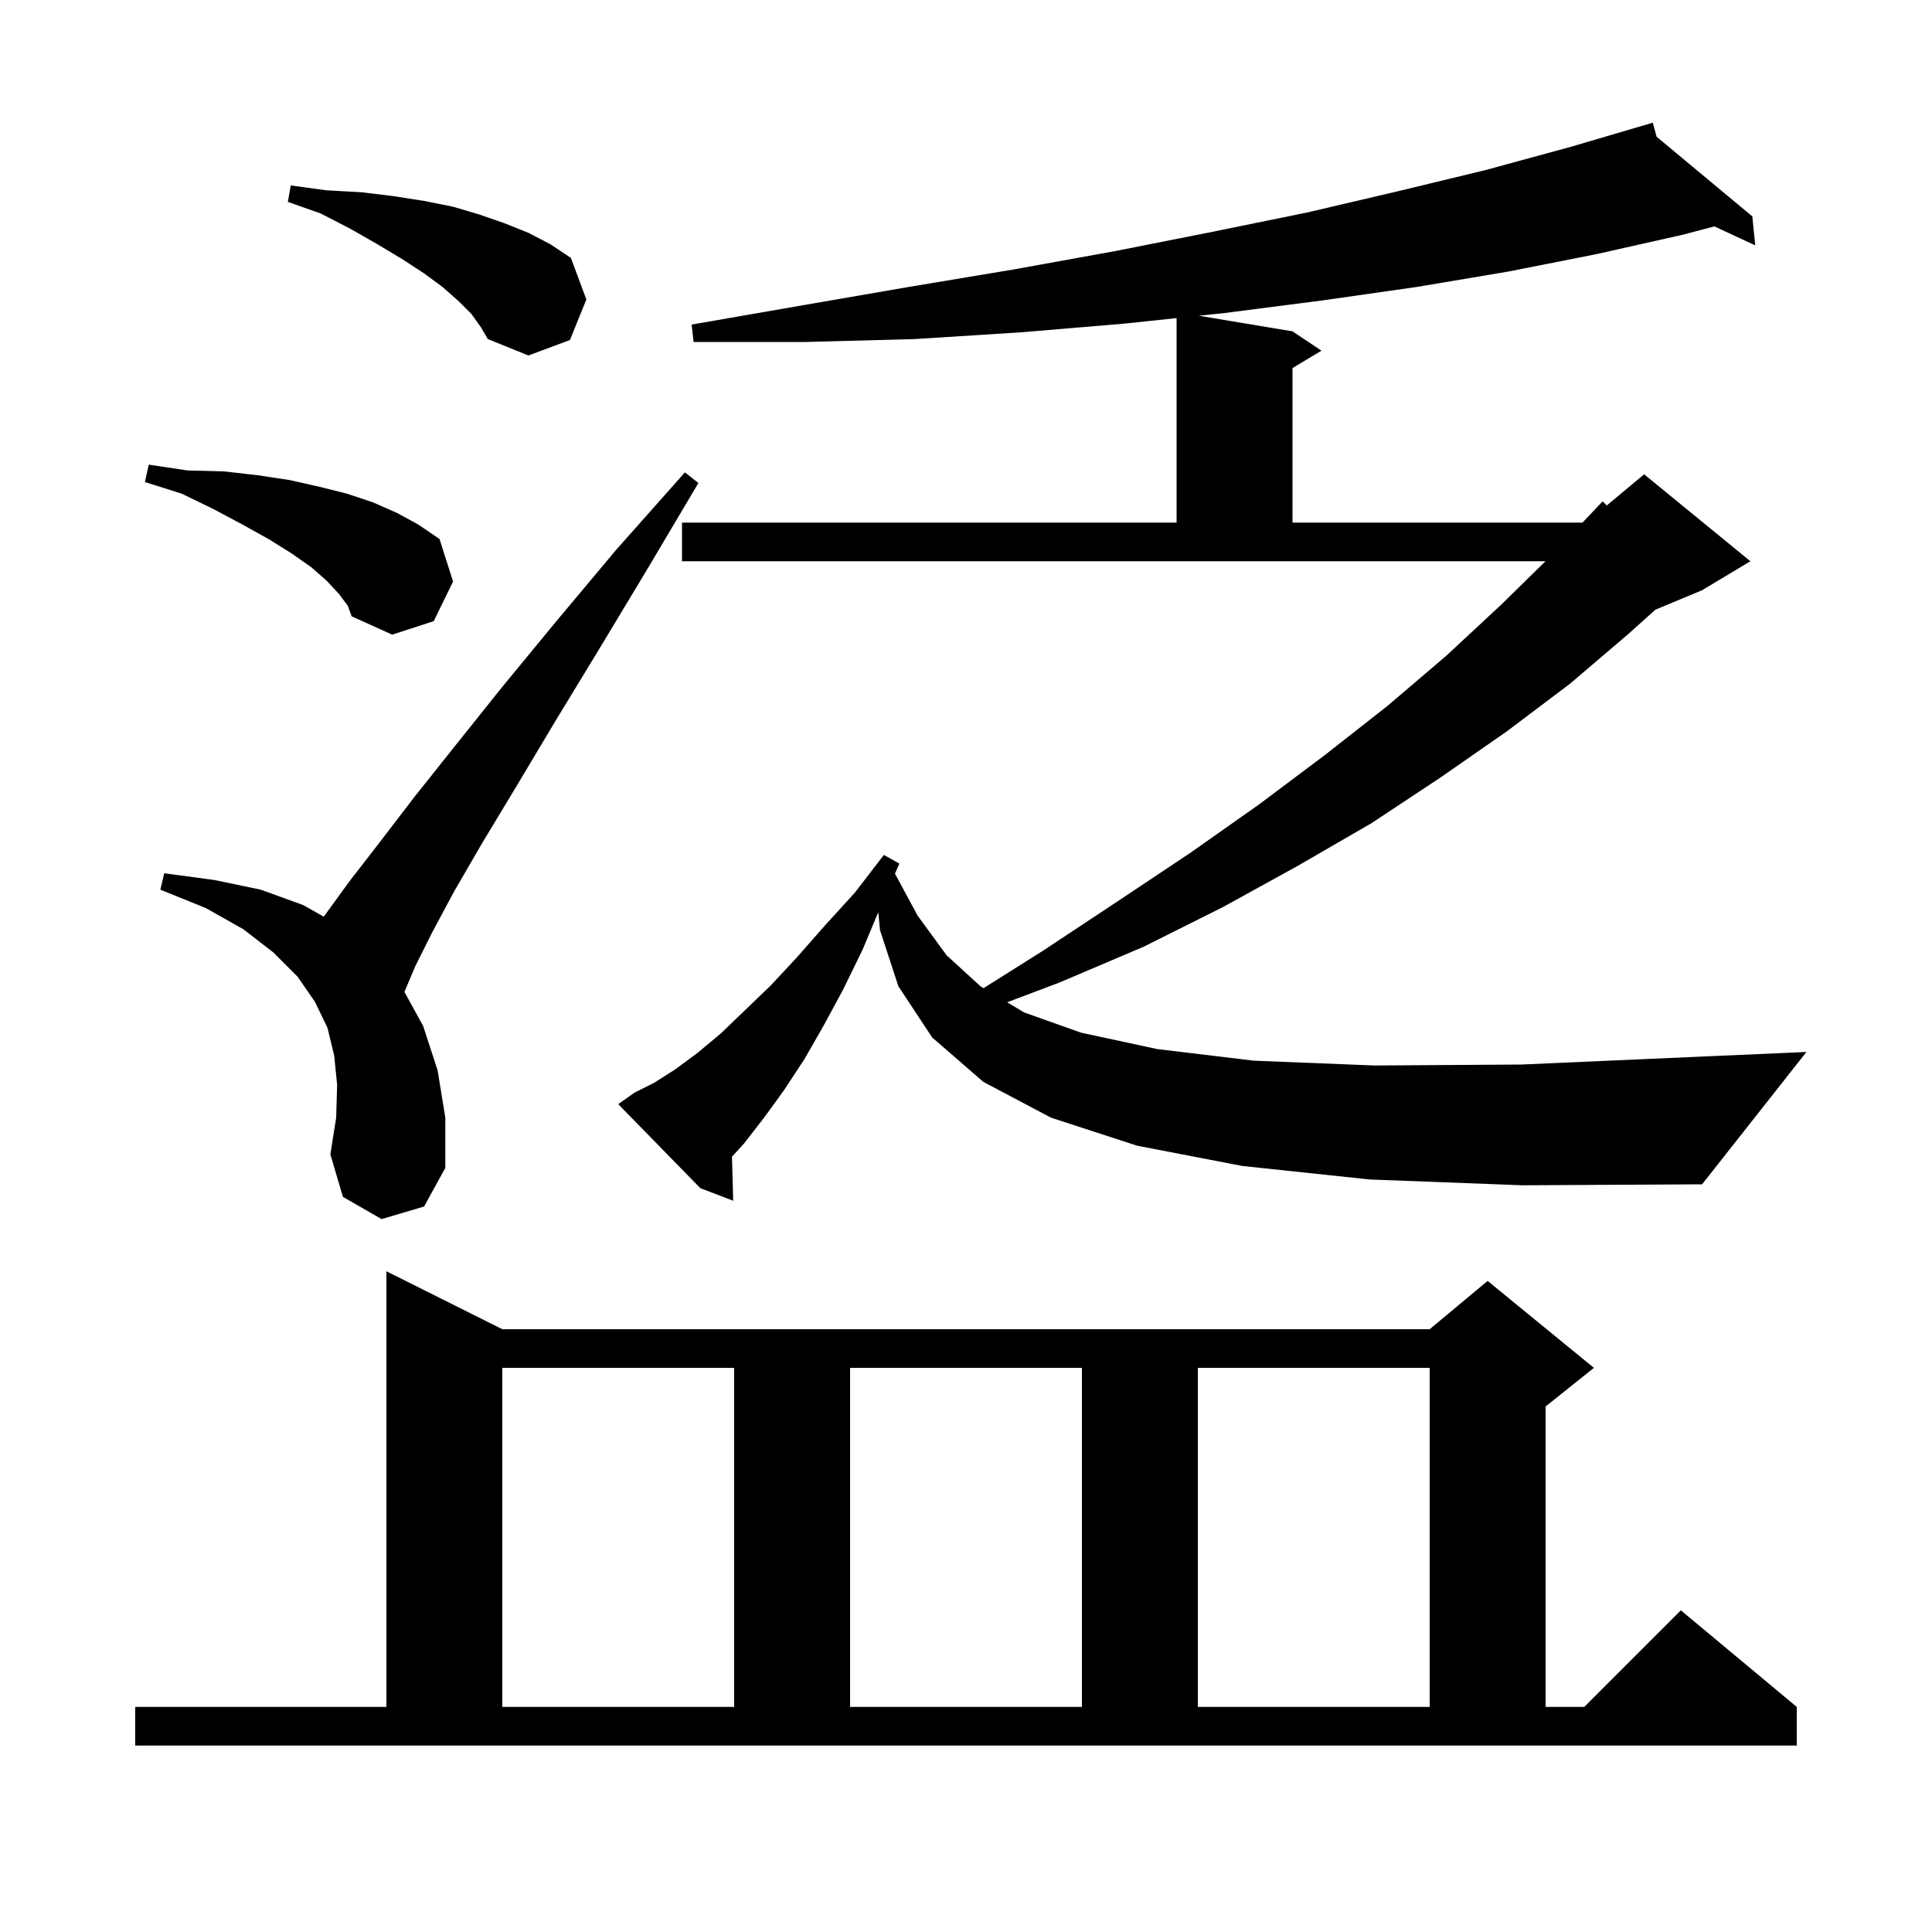 <svg xmlns="http://www.w3.org/2000/svg" xmlns:xlink="http://www.w3.org/1999/xlink" version="1.1" baseProfile="full" viewBox="0 0 200 200" width="200" height="200"><g fill="currentColor"><path d="M 14.0 176.7 L 40.0 176.7 L 40.0 131.6 L 52.0 137.6 L 148.0 137.6 L 154.0 132.6 L 165.0 141.6 L 160.0 145.6 L 160.0 176.7 L 164.0 176.7 L 174.0 166.7 L 186.0 176.7 L 186.0 180.7 L 14.0 180.7 Z M 52.0 141.6 L 52.0 176.7 L 76.0 176.7 L 76.0 141.6 Z M 88.0 141.6 L 88.0 176.7 L 112.0 176.7 L 112.0 141.6 Z M 124.0 141.6 L 124.0 176.7 L 148.0 176.7 L 148.0 141.6 Z M 141.8 122.1 L 128.6 120.7 L 117.7 118.6 L 108.8 115.7 L 101.8 112.0 L 96.5 107.4 L 93.0 102.1 L 91.1 96.3 L 90.919 94.432 L 89.3 98.3 L 87.3 102.4 L 85.3 106.1 L 83.3 109.6 L 81.2 112.8 L 79.1 115.7 L 77.0 118.4 L 75.773 119.738 L 75.9 124.3 L 72.5 123.0 L 64.0 114.3 L 65.7 113.1 L 67.7 112.1 L 69.9 110.7 L 72.2 109.0 L 74.6 107.0 L 77.1 104.6 L 79.8 102.0 L 82.5 99.1 L 85.4 95.8 L 88.5 92.4 L 91.5 88.5 L 93.1 89.4 L 92.647 90.442 L 95.0 94.8 L 98.0 98.9 L 101.5 102.1 L 101.819 102.292 L 108.0 98.4 L 115.7 93.3 L 123.2 88.3 L 130.3 83.3 L 137.1 78.2 L 143.6 73.1 L 149.7 67.9 L 155.4 62.6 L 159.985 58.1 L 70.6 58.1 L 70.6 54.1 L 121.8 54.1 L 121.8 32.929 L 116.4 33.5 L 105.7 34.4 L 94.7 35.1 L 83.4 35.4 L 71.8 35.4 L 71.6 33.6 L 83.1 31.6 L 94.1 29.7 L 104.9 27.9 L 115.4 26.0 L 125.5 24.0 L 135.3 22.0 L 144.7 19.8 L 153.8 17.6 L 162.6 15.2 L 171.1 12.7 L 171.489 14.155 L 181.4 22.4 L 181.7 25.4 L 177.474 23.436 L 174.2 24.3 L 165.3 26.3 L 156.2 28.1 L 146.7 29.7 L 136.9 31.1 L 126.8 32.4 L 124.108 32.685 L 133.8 34.3 L 136.8 36.3 L 133.8 38.1 L 133.8 54.1 L 163.822 54.1 L 165.9 51.9 L 166.333 52.323 L 170.2 49.1 L 181.2 58.1 L 176.2 61.1 L 171.368 63.113 L 168.6 65.6 L 162.5 70.8 L 156.0 75.7 L 149.1 80.5 L 142.0 85.2 L 134.4 89.6 L 126.6 93.9 L 118.4 98.0 L 109.7 101.7 L 104.259 103.755 L 106.0 104.8 L 111.9 106.9 L 119.8 108.6 L 129.8 109.8 L 142.3 110.3 L 157.5 110.2 L 175.6 109.4 L 187.0 108.9 L 176.2 122.6 L 157.6 122.7 Z M 39.5 126.2 L 35.5 123.9 L 34.2 119.5 L 34.8 115.7 L 34.9 112.3 L 34.6 109.3 L 33.9 106.4 L 32.6 103.7 L 30.8 101.1 L 28.3 98.6 L 25.2 96.2 L 21.3 94.0 L 16.6 92.1 L 17.0 90.4 L 22.2 91.1 L 27.0 92.1 L 31.4 93.7 L 33.511 94.891 L 33.8 94.5 L 36.2 91.2 L 39.3 87.2 L 42.9 82.5 L 47.2 77.1 L 52.0 71.1 L 57.6 64.3 L 63.8 56.9 L 70.9 48.9 L 72.3 50.0 L 66.9 59.1 L 61.9 67.4 L 57.4 74.8 L 53.4 81.5 L 49.9 87.3 L 47.0 92.3 L 44.7 96.6 L 43.0 100.0 L 41.9 102.6 L 41.873 102.696 L 43.8 106.2 L 45.3 110.8 L 46.1 115.7 L 46.1 120.9 L 43.9 124.9 Z M 35.1 61.5 L 33.8 60.1 L 32.2 58.7 L 30.2 57.3 L 27.8 55.8 L 25.1 54.3 L 22.1 52.7 L 18.8 51.1 L 15.0 49.9 L 15.4 48.1 L 19.4 48.7 L 23.2 48.8 L 26.7 49.2 L 30.0 49.7 L 33.1 50.4 L 35.9 51.1 L 38.6 52.0 L 41.1 53.1 L 43.3 54.3 L 45.5 55.8 L 46.9 60.2 L 44.9 64.3 L 40.6 65.7 L 36.4 63.8 L 36.0 62.7 Z M 48.8 32.5 L 47.5 31.2 L 45.8 29.7 L 43.9 28.3 L 41.6 26.8 L 39.1 25.3 L 36.3 23.7 L 33.2 22.1 L 29.8 20.9 L 30.1 19.2 L 33.8 19.7 L 37.4 19.9 L 40.7 20.3 L 43.9 20.8 L 46.9 21.4 L 49.6 22.2 L 52.2 23.1 L 54.7 24.1 L 57.0 25.3 L 59.1 26.7 L 60.7 31.0 L 59.0 35.2 L 54.7 36.8 L 50.5 35.1 L 49.8 33.9 Z "/></g></svg>